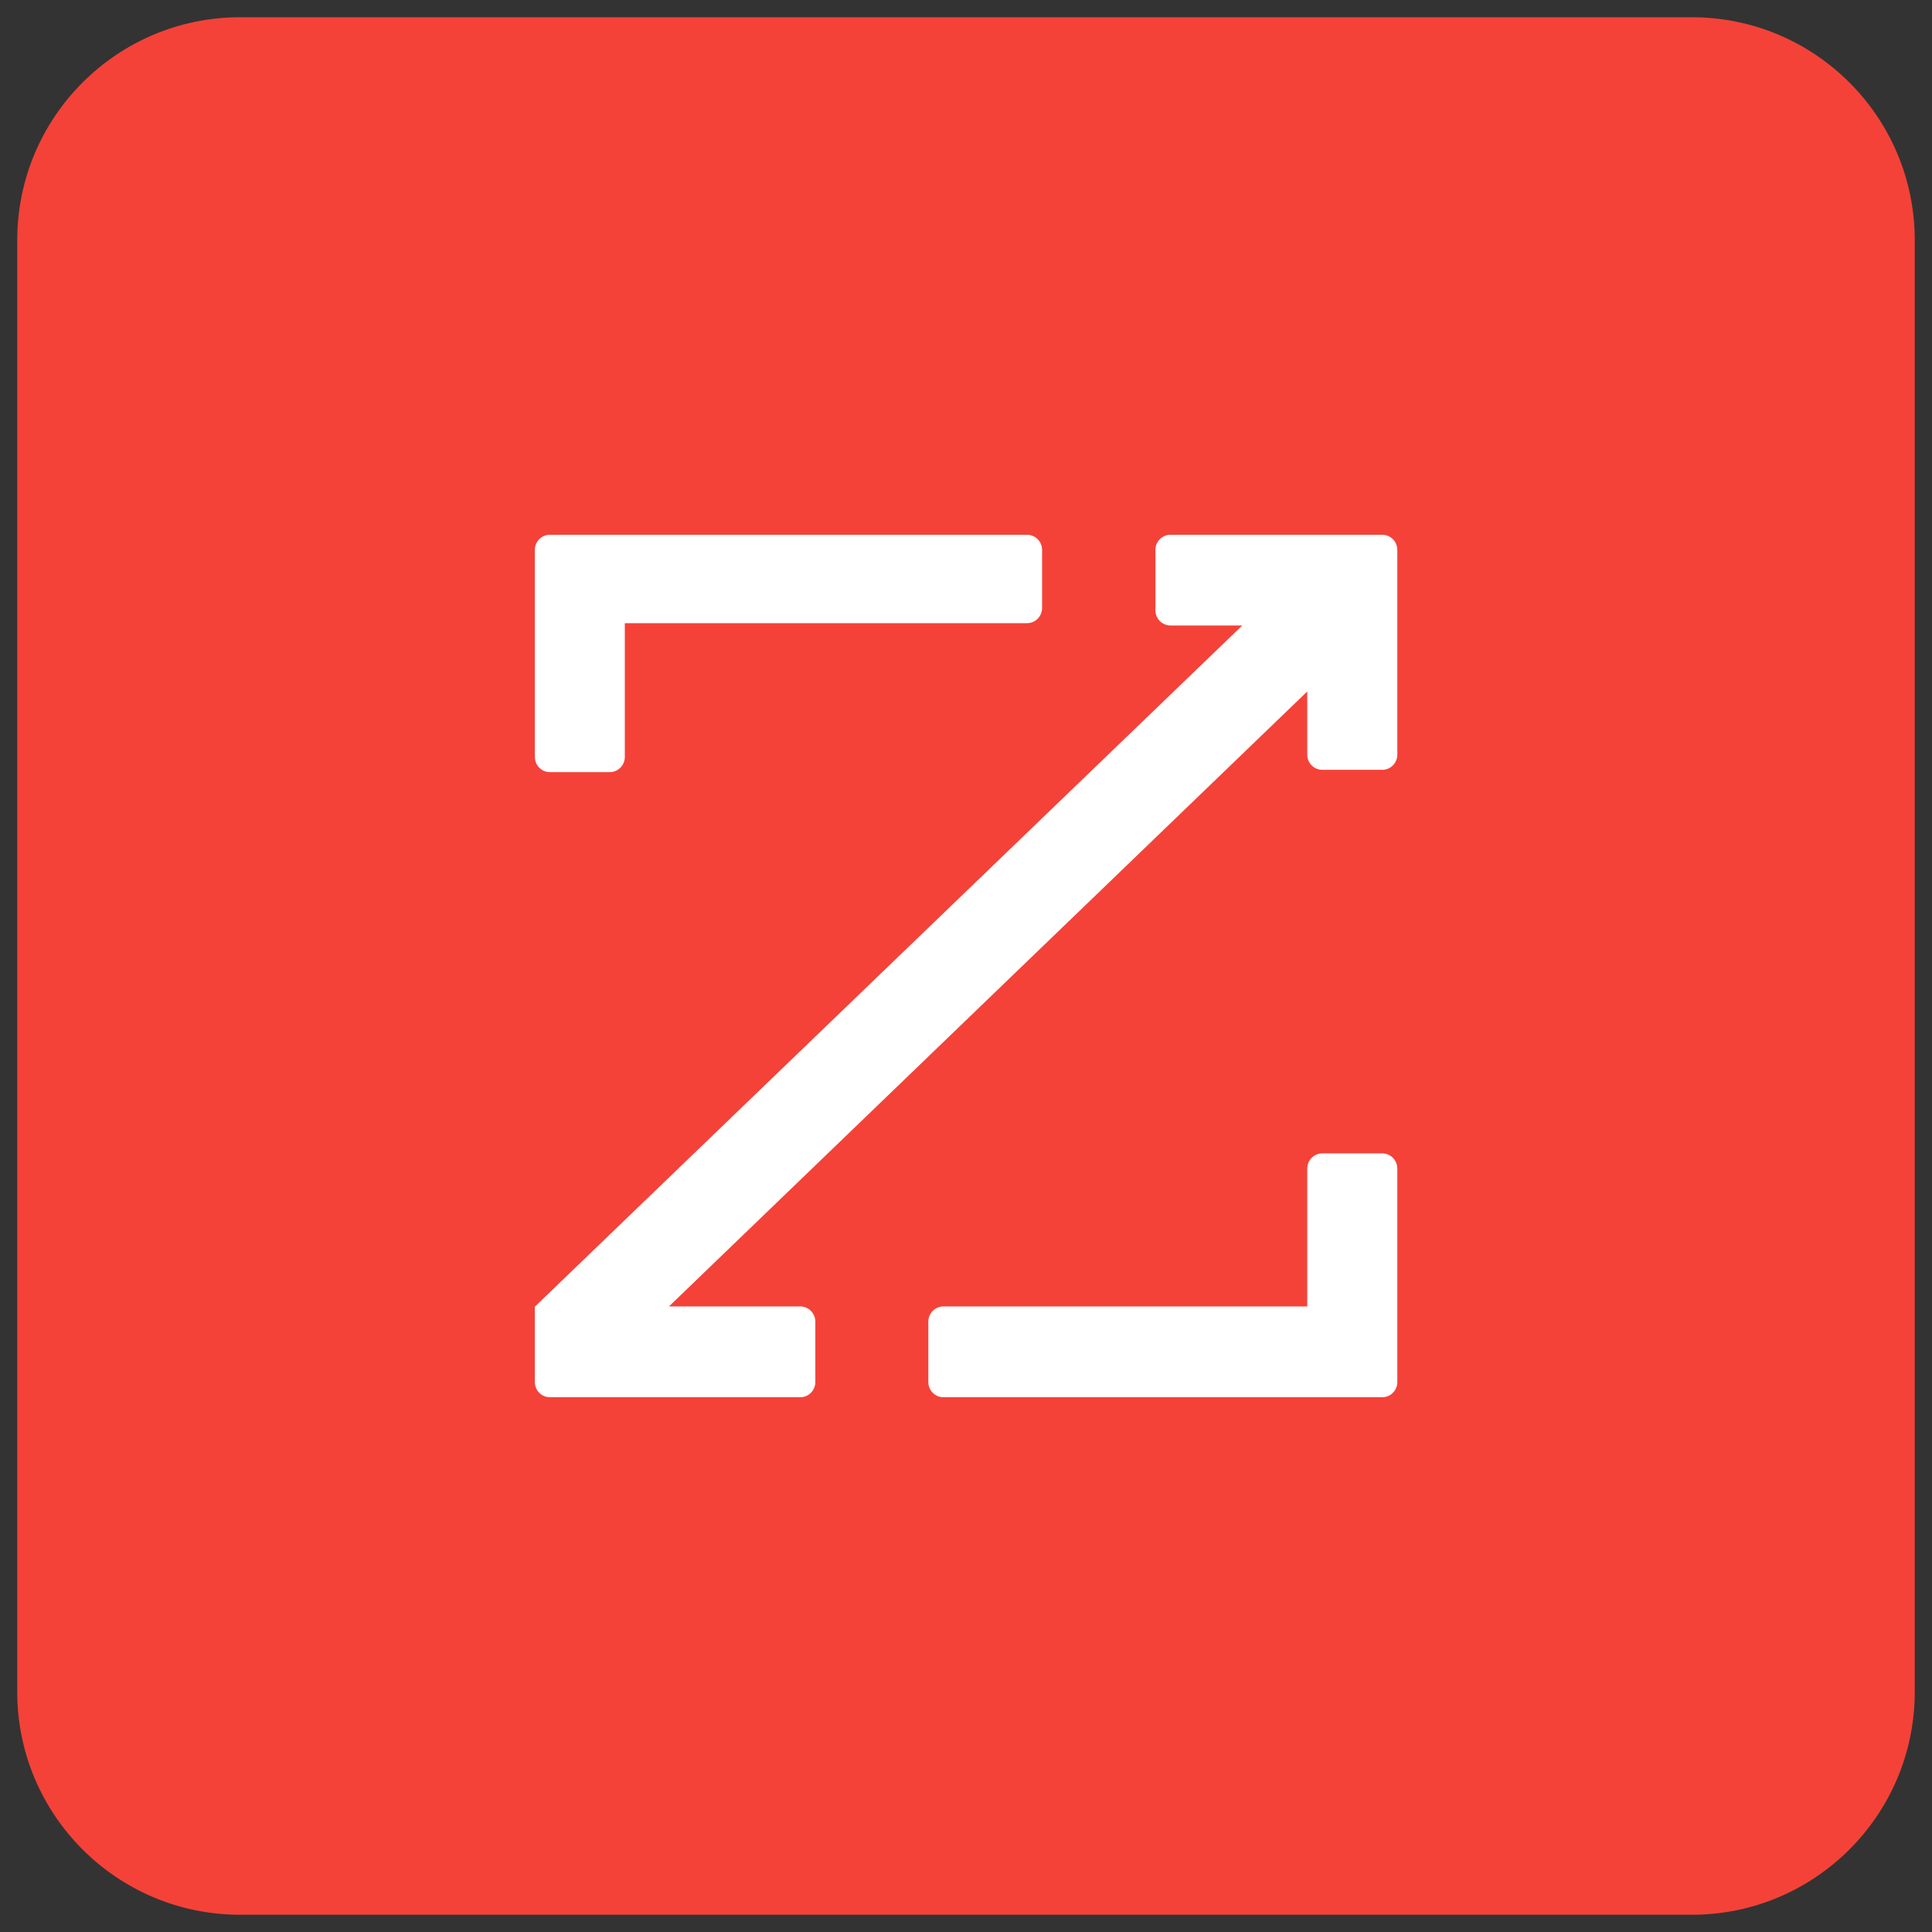 <svg width="52" height="52" viewBox="0 0 52 52" fill="none" xmlns="http://www.w3.org/2000/svg">
<rect x="0" y="0" width="52" height="52" fill="#333333" stroke="none"/>
<path d="M0.464 6.464C0.464 3.151 3.151 0.464 6.464 0.464H45.536C48.849 0.464 51.536 3.151 51.536 6.464V45.536C51.536 48.849 48.849 51.536 45.536 51.536H6.464C3.151 51.536 0.464 48.849 0.464 45.536V6.464Z" fill="#F44238"/>
<path d="M31.505 14.393H37.203C37.428 14.393 37.609 14.576 37.609 14.802V20.306C37.611 20.533 37.432 20.718 37.207 20.72C37.206 20.72 37.204 20.72 37.203 20.72H35.591C35.366 20.72 35.185 20.537 35.185 20.311V18.611L18.005 35.163H21.539C21.763 35.163 21.945 35.346 21.945 35.572V37.197C21.945 37.424 21.763 37.607 21.539 37.607H14.801C14.577 37.607 14.395 37.424 14.395 37.197V35.17L33.436 16.835H31.505C31.28 16.835 31.098 16.652 31.098 16.425V14.802C31.098 14.576 31.28 14.393 31.505 14.393ZM16.817 16.773H27.642C27.867 16.773 28.048 16.59 28.048 16.363V14.802C28.048 14.577 27.868 14.394 27.644 14.393H14.801C14.577 14.393 14.395 14.576 14.395 14.802V20.373C14.395 20.599 14.577 20.782 14.801 20.782H16.413C16.637 20.781 16.817 20.598 16.817 20.373V16.773ZM35.185 35.163H25.393C25.168 35.163 24.986 35.346 24.986 35.572V37.197C24.986 37.424 25.168 37.607 25.393 37.607H37.203C37.428 37.607 37.609 37.424 37.609 37.197V31.453C37.608 31.226 37.428 31.044 37.203 31.043H35.591C35.366 31.043 35.185 31.226 35.185 31.453V35.163Z" fill="white"/>
</svg>
